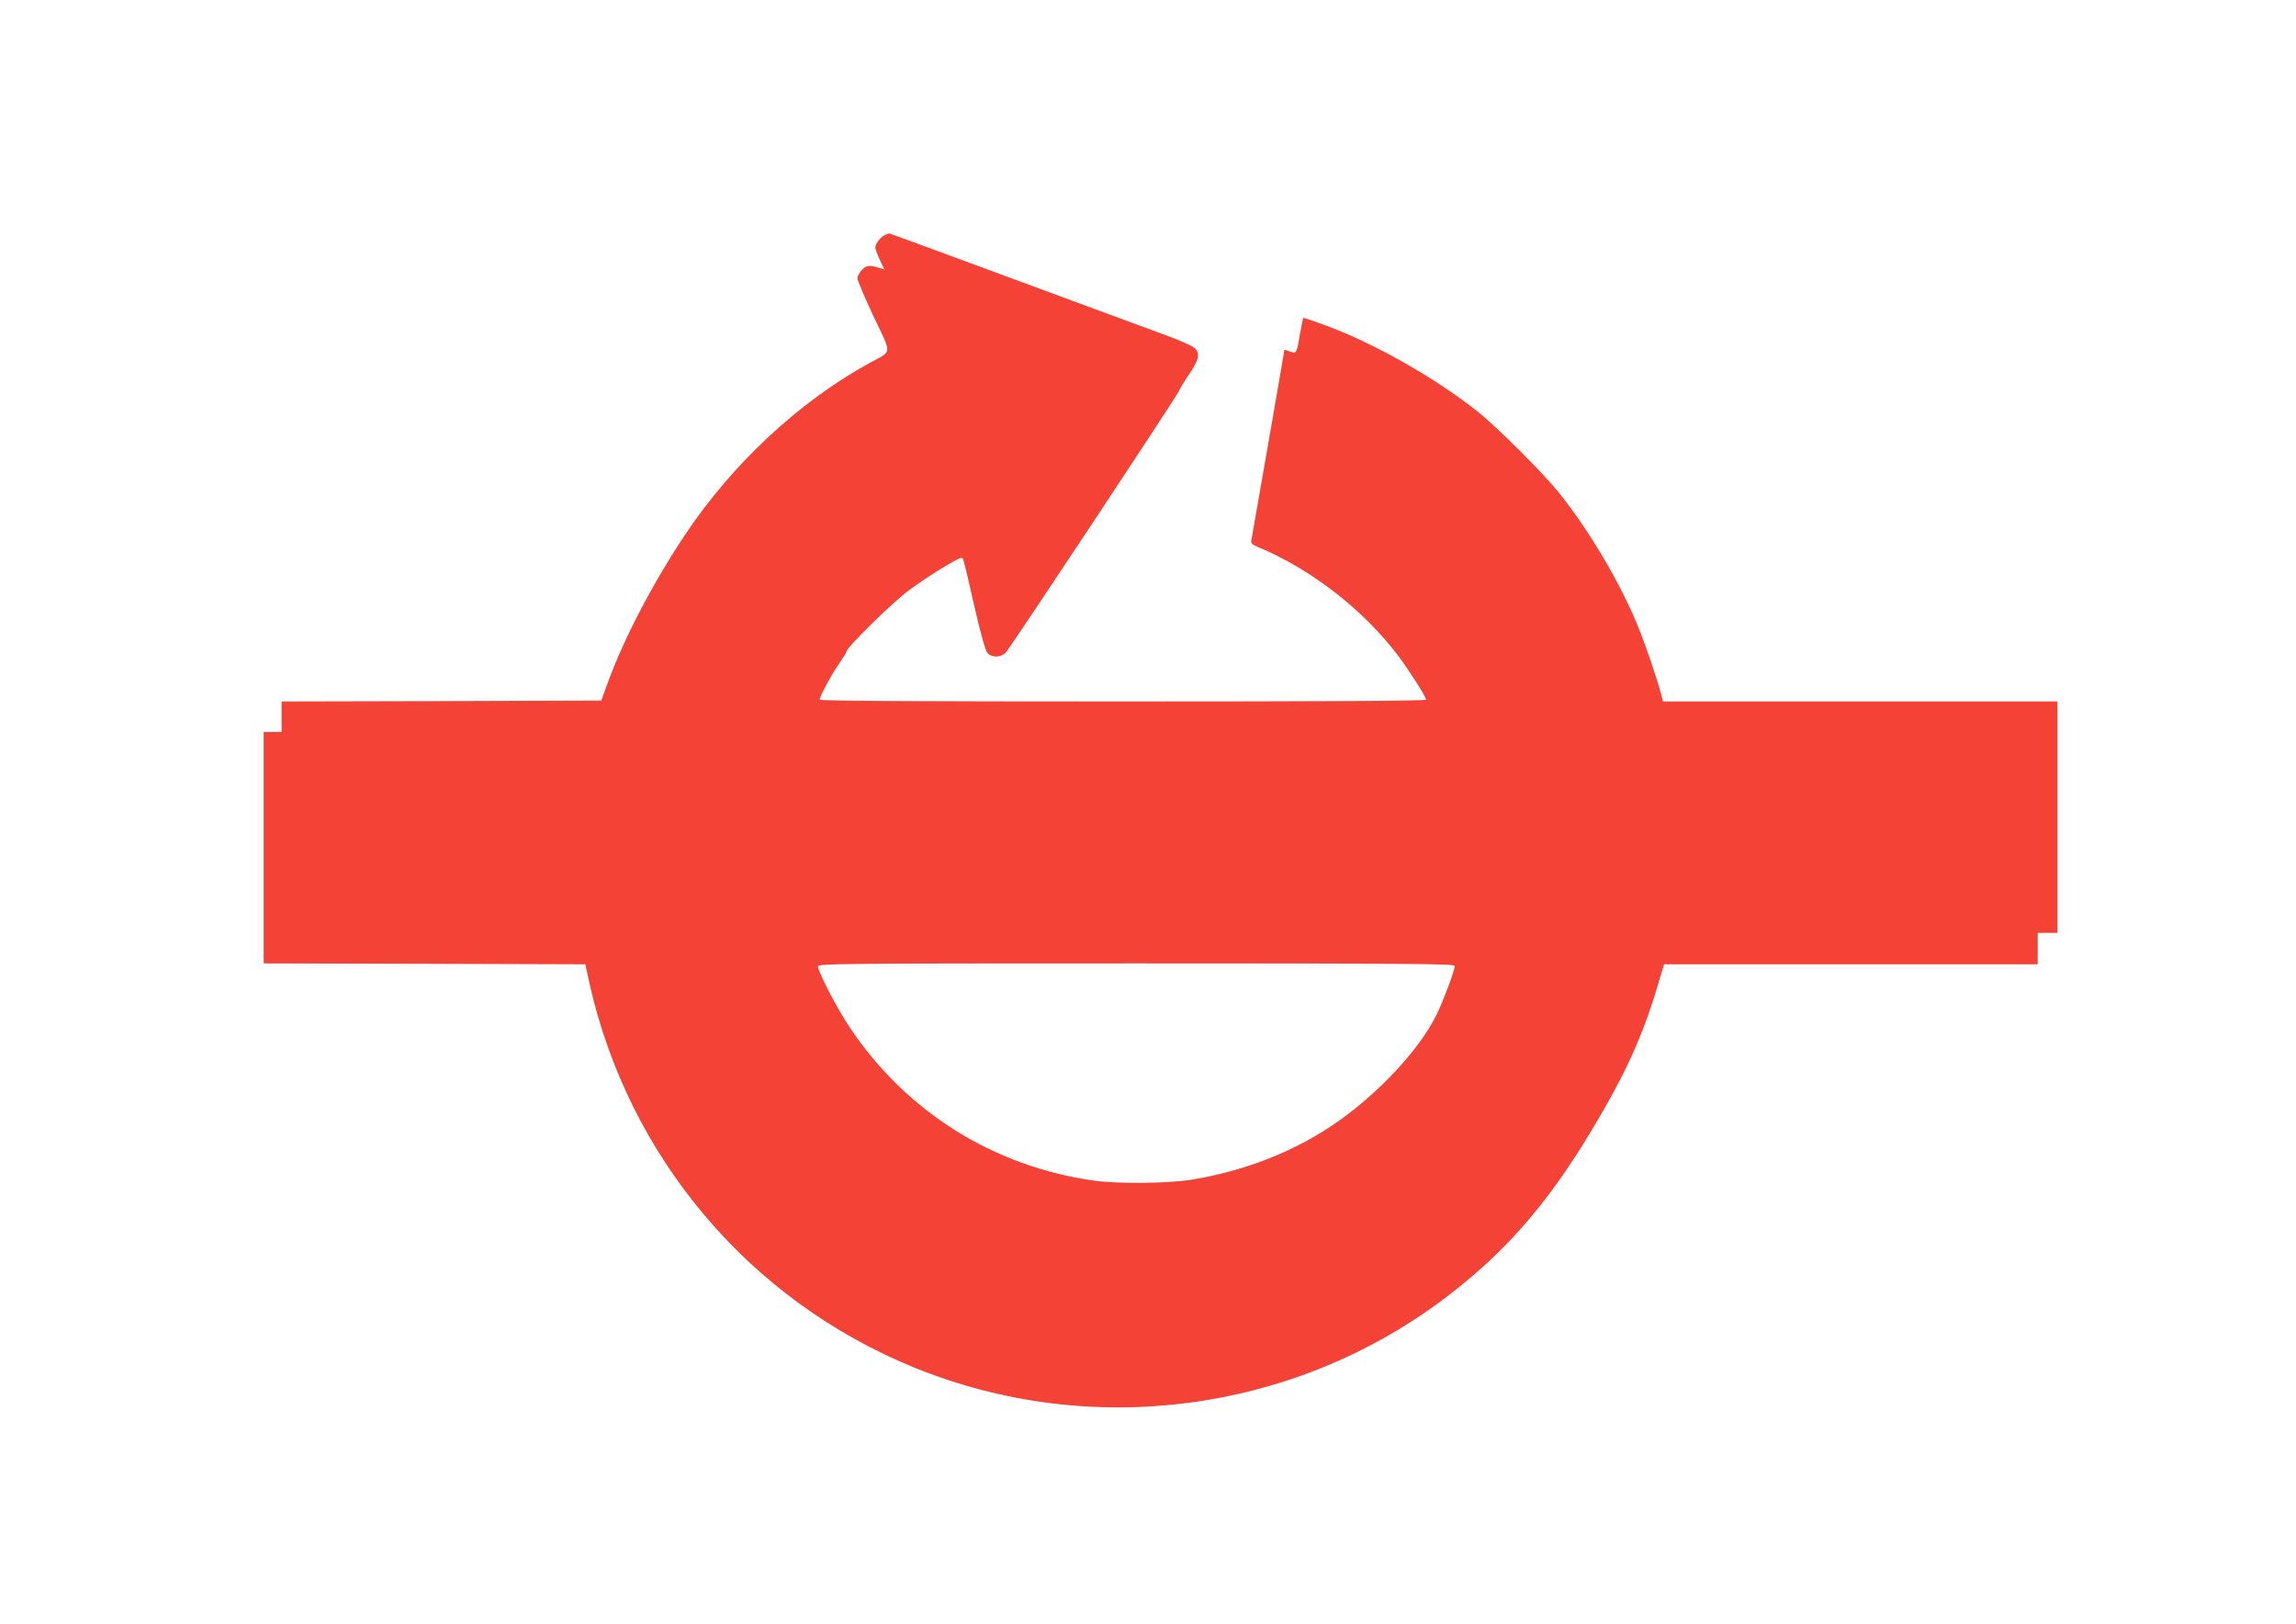 <?xml version="1.0" standalone="no"?>
<!DOCTYPE svg PUBLIC "-//W3C//DTD SVG 20010904//EN"
 "http://www.w3.org/TR/2001/REC-SVG-20010904/DTD/svg10.dtd">
<svg version="1.0" xmlns="http://www.w3.org/2000/svg"
 width="1280pt" height="905pt" viewBox="0 0 1280 905"
 preserveAspectRatio="xMidYMid meet">
<g transform="translate(0,905) scale(0.1,-0.1)"
fill="#f44336" stroke="none">
<path d="M4934 7740 c-25 -10 -54 -48 -54 -70 0 -8 11 -39 25 -69 l25 -53 -22
7 c-60 19 -77 17 -102 -8 -14 -15 -26 -36 -26 -48 0 -12 41 -108 90 -213 104
-218 106 -189 -20 -258 -395 -216 -770 -566 -1033 -962 -178 -268 -331 -560
-423 -806 l-42 -115 -891 -3 -891 -2 0 -85 0 -85 -50 0 -50 0 0 -645 0 -645
896 -2 897 -3 23 -105 c218 -972 893 -1770 1814 -2144 981 -398 2105 -251
2951 385 333 251 568 518 814 925 193 320 288 527 373 809 l39 130 1041 0
1042 0 0 88 0 87 55 0 55 0 0 645 0 645 -1100 0 -1099 0 -11 43 c-22 83 -83
264 -127 372 -97 240 -270 533 -439 745 -87 109 -345 367 -454 454 -234 187
-576 381 -844 480 -70 26 -129 46 -131 44 -1 -2 -10 -47 -20 -101 -18 -105
-15 -101 -72 -80 -7 3 -13 3 -13 1 0 -7 -180 -1041 -184 -1061 -3 -14 5 -23
32 -34 298 -123 591 -349 788 -610 61 -81 154 -227 154 -243 0 -7 -551 -10
-1690 -10 -1151 0 -1690 3 -1690 10 0 19 62 134 106 198 24 35 44 67 44 72 0
21 251 267 342 336 97 73 276 184 297 184 12 0 7 19 75 -278 34 -149 60 -239
71 -252 25 -27 76 -26 102 3 29 31 953 1427 964 1455 5 12 31 56 59 97 53 79
61 111 33 143 -10 11 -84 45 -168 75 -82 30 -462 170 -843 311 -381 141 -694
256 -695 255 -1 0 -12 -4 -23 -9z m3176 -4074 c0 -25 -61 -188 -101 -271 -106
-217 -377 -495 -641 -656 -217 -133 -467 -223 -728 -265 -131 -21 -409 -23
-540 -5 -562 79 -1049 384 -1364 856 -68 101 -176 309 -176 338 0 16 119 17
1775 17 1527 0 1775 -2 1775 -14z"/>
</g>
</svg>
